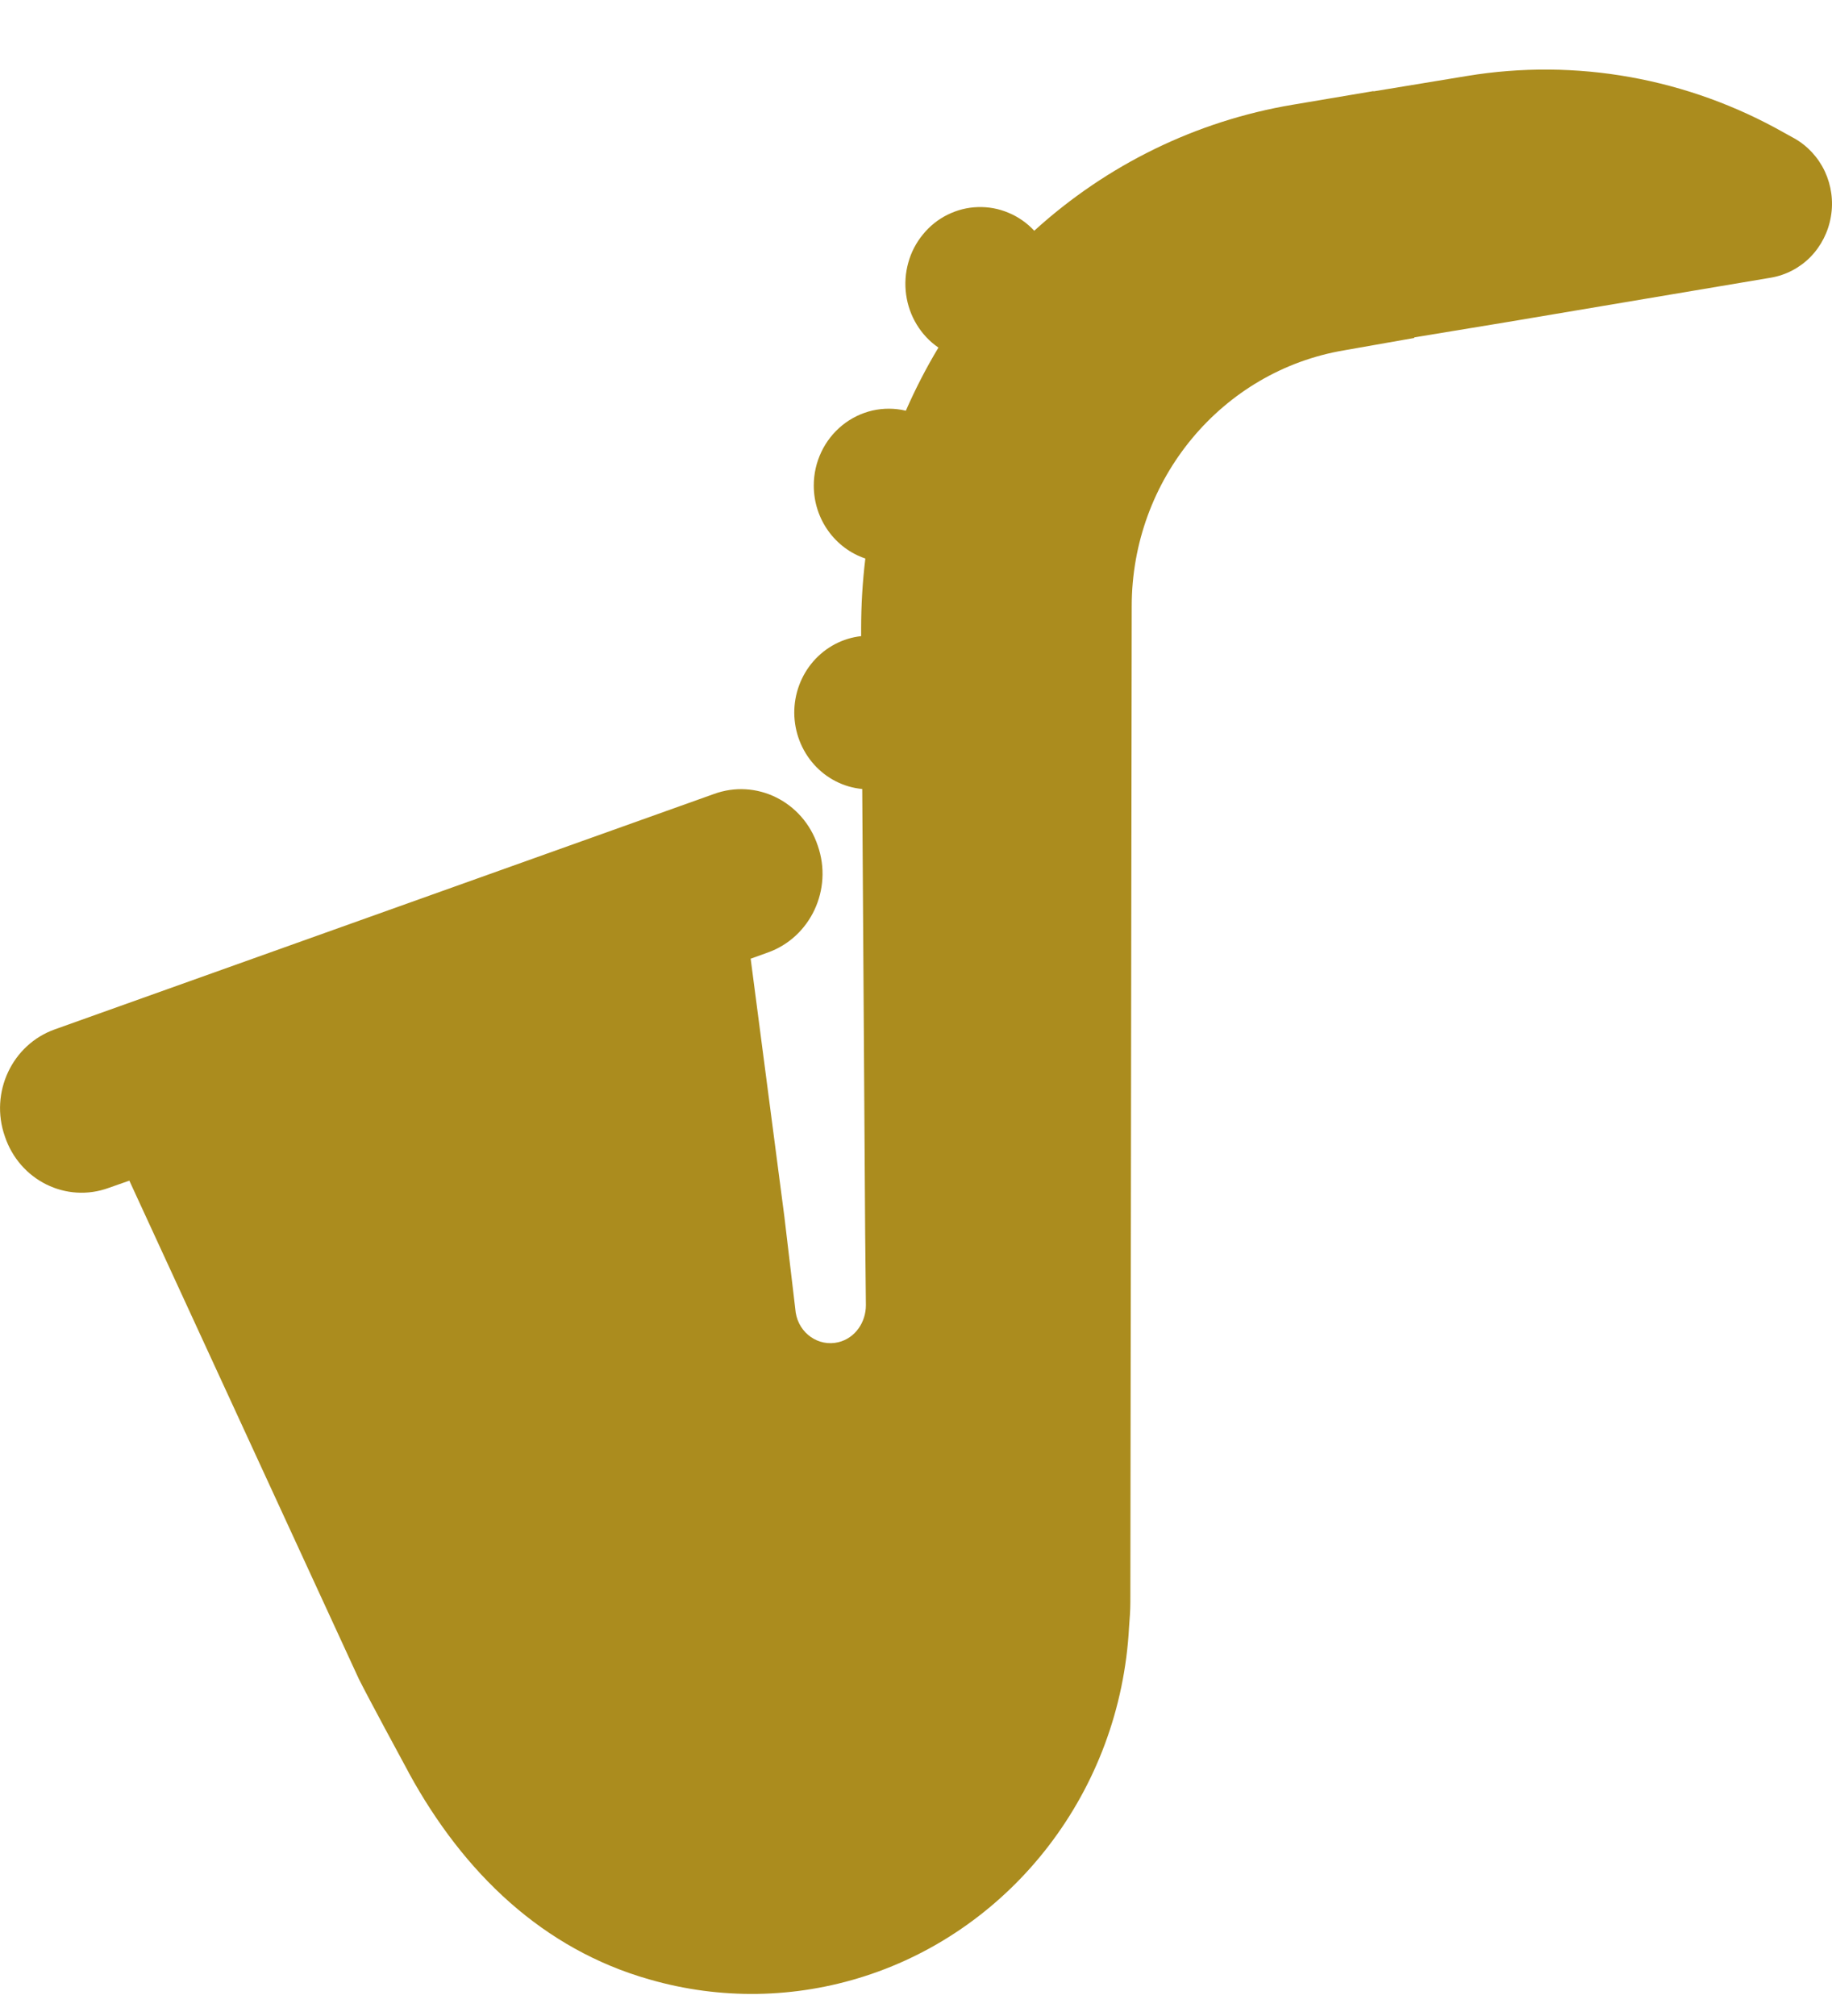 <svg width="20" height="22" viewBox="0 0 20 22" fill="none" xmlns="http://www.w3.org/2000/svg">
<path d="M19.589 1.51L19.48 1.45C18.425 0.852 17.206 0.633 16.016 0.829L14.995 0.997V0.994L14.112 1.143C13.064 1.319 12.086 1.795 11.291 2.518C11.212 2.433 11.116 2.366 11.01 2.322C10.904 2.277 10.79 2.256 10.675 2.26C10.56 2.263 10.448 2.292 10.345 2.343C10.241 2.394 10.15 2.467 10.076 2.558C10.002 2.648 9.947 2.752 9.916 2.866C9.884 2.979 9.876 3.097 9.892 3.214C9.908 3.331 9.947 3.442 10.008 3.542C10.069 3.642 10.149 3.728 10.245 3.793C10.111 4.015 9.993 4.245 9.889 4.482C9.769 4.453 9.644 4.453 9.524 4.48C9.404 4.508 9.291 4.563 9.195 4.641C9.098 4.72 9.02 4.819 8.966 4.933C8.912 5.047 8.884 5.171 8.884 5.298C8.884 5.67 9.12 5.985 9.447 6.095C9.416 6.35 9.401 6.606 9.401 6.862V6.942C9.2 6.964 9.014 7.062 8.879 7.217C8.744 7.372 8.67 7.573 8.671 7.781C8.673 7.989 8.749 8.189 8.887 8.343C9.024 8.496 9.211 8.591 9.413 8.61L9.445 13.457L9.453 14.243C9.453 14.43 9.336 14.602 9.154 14.647C8.935 14.7 8.723 14.55 8.687 14.325L8.563 13.277L8.195 10.462L8.381 10.395C8.847 10.23 9.095 9.706 8.927 9.227C8.767 8.748 8.257 8.493 7.79 8.666L0.599 11.233C0.133 11.398 -0.115 11.922 0.053 12.401C0.213 12.88 0.723 13.134 1.19 12.962L1.412 12.884L3.918 18.323C4.028 18.542 4.387 19.205 4.456 19.332L4.464 19.348C5.062 20.441 5.93 21.272 7.09 21.601C7.862 21.824 8.68 21.811 9.445 21.564C11.05 21.047 12.231 19.55 12.326 17.754C12.333 17.664 12.34 17.574 12.34 17.484L12.355 6.615C12.355 5.231 13.339 4.048 14.674 3.823L15.44 3.688V3.686L15.438 3.682L16.446 3.516L19.334 3.03C19.497 3.002 19.648 2.923 19.765 2.804C19.882 2.684 19.96 2.53 19.988 2.363C20.017 2.196 19.993 2.024 19.922 1.871C19.85 1.718 19.734 1.592 19.589 1.51Z" fill="#AB8C1E"/>
</svg>
